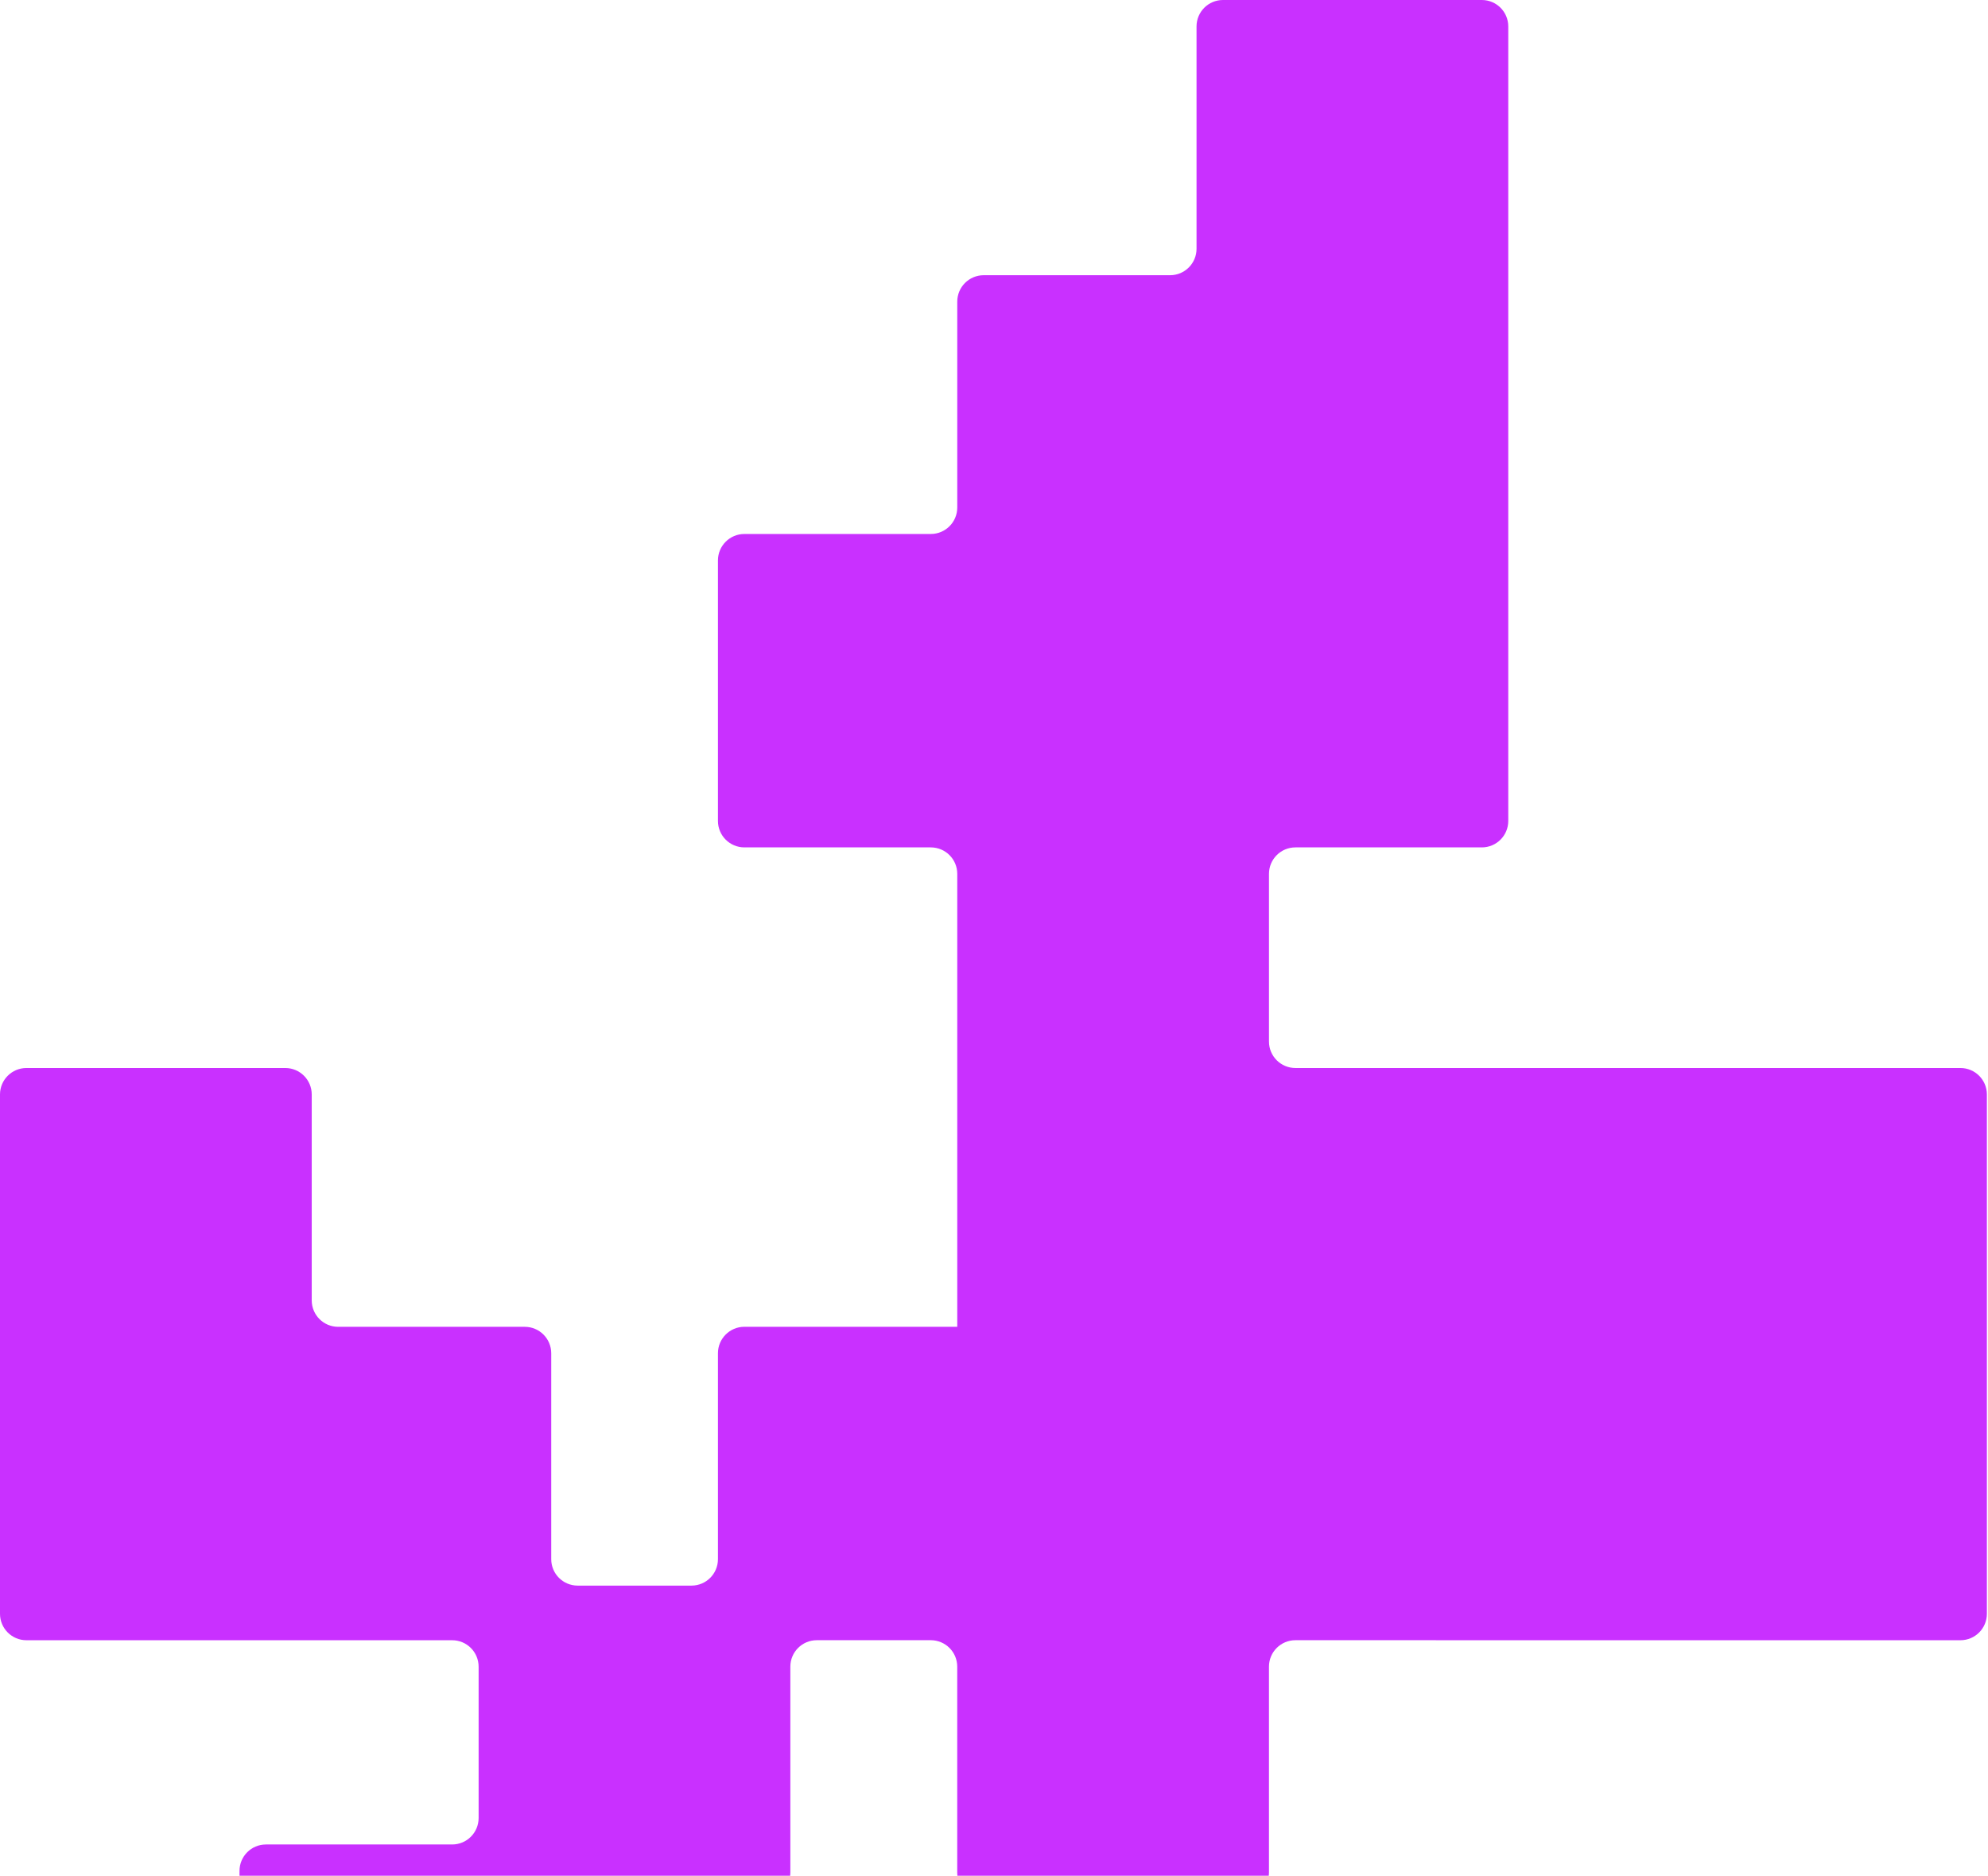 <svg width="283" height="267" viewBox="0 0 283 267" fill="none" xmlns="http://www.w3.org/2000/svg">
<g clip-path="url(#clip0_96_1608)">
<path fill-rule="evenodd" clip-rule="evenodd" d="M8.2556e-06 188.866L1.00412e-05 229.715C1.0132e-05 231.794 1.685 233.479 3.764 233.479L34.094 233.479L44.376 233.479L64.368 233.479C66.447 233.479 68.133 235.165 68.133 237.244L68.133 258.787C68.133 260.866 66.447 262.552 64.368 262.552L37.858 262.552C35.779 262.552 34.094 264.237 34.094 266.316L34.094 303.4C34.094 305.479 35.779 307.165 37.858 307.165L74.705 307.165C76.784 307.165 78.47 305.479 78.47 303.4L78.47 274.081C78.47 272.002 80.155 270.316 82.234 270.316L108.744 270.316C110.823 270.316 112.509 268.631 112.509 266.552L112.509 237.239C112.509 235.16 114.194 233.474 116.273 233.474L132.501 233.474C134.58 233.474 136.266 235.16 136.266 237.239L136.266 266.553C136.266 268.632 137.951 270.317 140.03 270.317L176.877 270.317C178.956 270.317 180.642 268.632 180.642 266.553L180.642 237.239C180.642 235.16 182.327 233.474 184.406 233.474L204.396 233.474C204.397 233.474 204.398 233.476 204.398 233.477V233.477C204.398 233.478 204.4 233.479 204.401 233.479L238.465 233.479L248.774 233.479L279.076 233.479C281.155 233.479 282.841 231.794 282.841 229.715L282.841 196.639L282.841 188.866L282.841 155.791C282.841 153.712 281.155 152.026 279.076 152.026L248.778 152.026L238.465 152.026L214.708 152.026L204.402 152.026L184.41 152.026C182.331 152.026 180.645 150.341 180.645 148.262L180.645 124.386C180.645 122.307 182.331 120.622 184.41 120.622L210.944 120.622C213.023 120.622 214.708 118.937 214.708 116.857L214.708 83.788L214.708 76.009L214.708 44.613L214.708 39.175L214.708 3.764C214.708 1.685 213.023 -9.31151e-06 210.944 -9.22064e-06L174.096 -7.61e-06C172.017 -7.51912e-06 170.332 1.685 170.332 3.764L170.332 35.41C170.332 37.489 168.647 39.175 166.568 39.175L140.034 39.175C137.955 39.175 136.27 40.86 136.27 42.939L136.27 72.244C136.27 74.323 134.584 76.009 132.505 76.009L105.968 76.009C103.889 76.009 102.203 77.694 102.203 79.773L102.203 116.858C102.203 118.937 103.889 120.622 105.968 120.622L132.505 120.622C134.584 120.622 136.27 122.307 136.27 124.386L136.27 152.026L136.27 157.465L136.27 188.857C136.27 188.86 136.268 188.861 136.266 188.861V188.861L105.968 188.861C103.889 188.861 102.203 190.547 102.203 192.626L102.203 221.939C102.203 224.018 100.518 225.703 98.439 225.703L82.234 225.703C80.155 225.703 78.47 224.018 78.47 221.939L78.47 192.631C78.47 190.552 76.784 188.866 74.705 188.866L48.14 188.866C46.061 188.866 44.376 187.181 44.376 185.102L44.376 155.791C44.376 153.712 42.691 152.026 40.611 152.026L3.764 152.026C1.685 152.026 8.2556e-06 153.712 8.2556e-06 155.791L8.2556e-06 188.866Z" fill="#C930FF"/>
</g>
<defs>
<clipPath id="clip0_96_1608">
<rect width="283" height="267" fill="white"/>
</clipPath>
</defs>
</svg>
